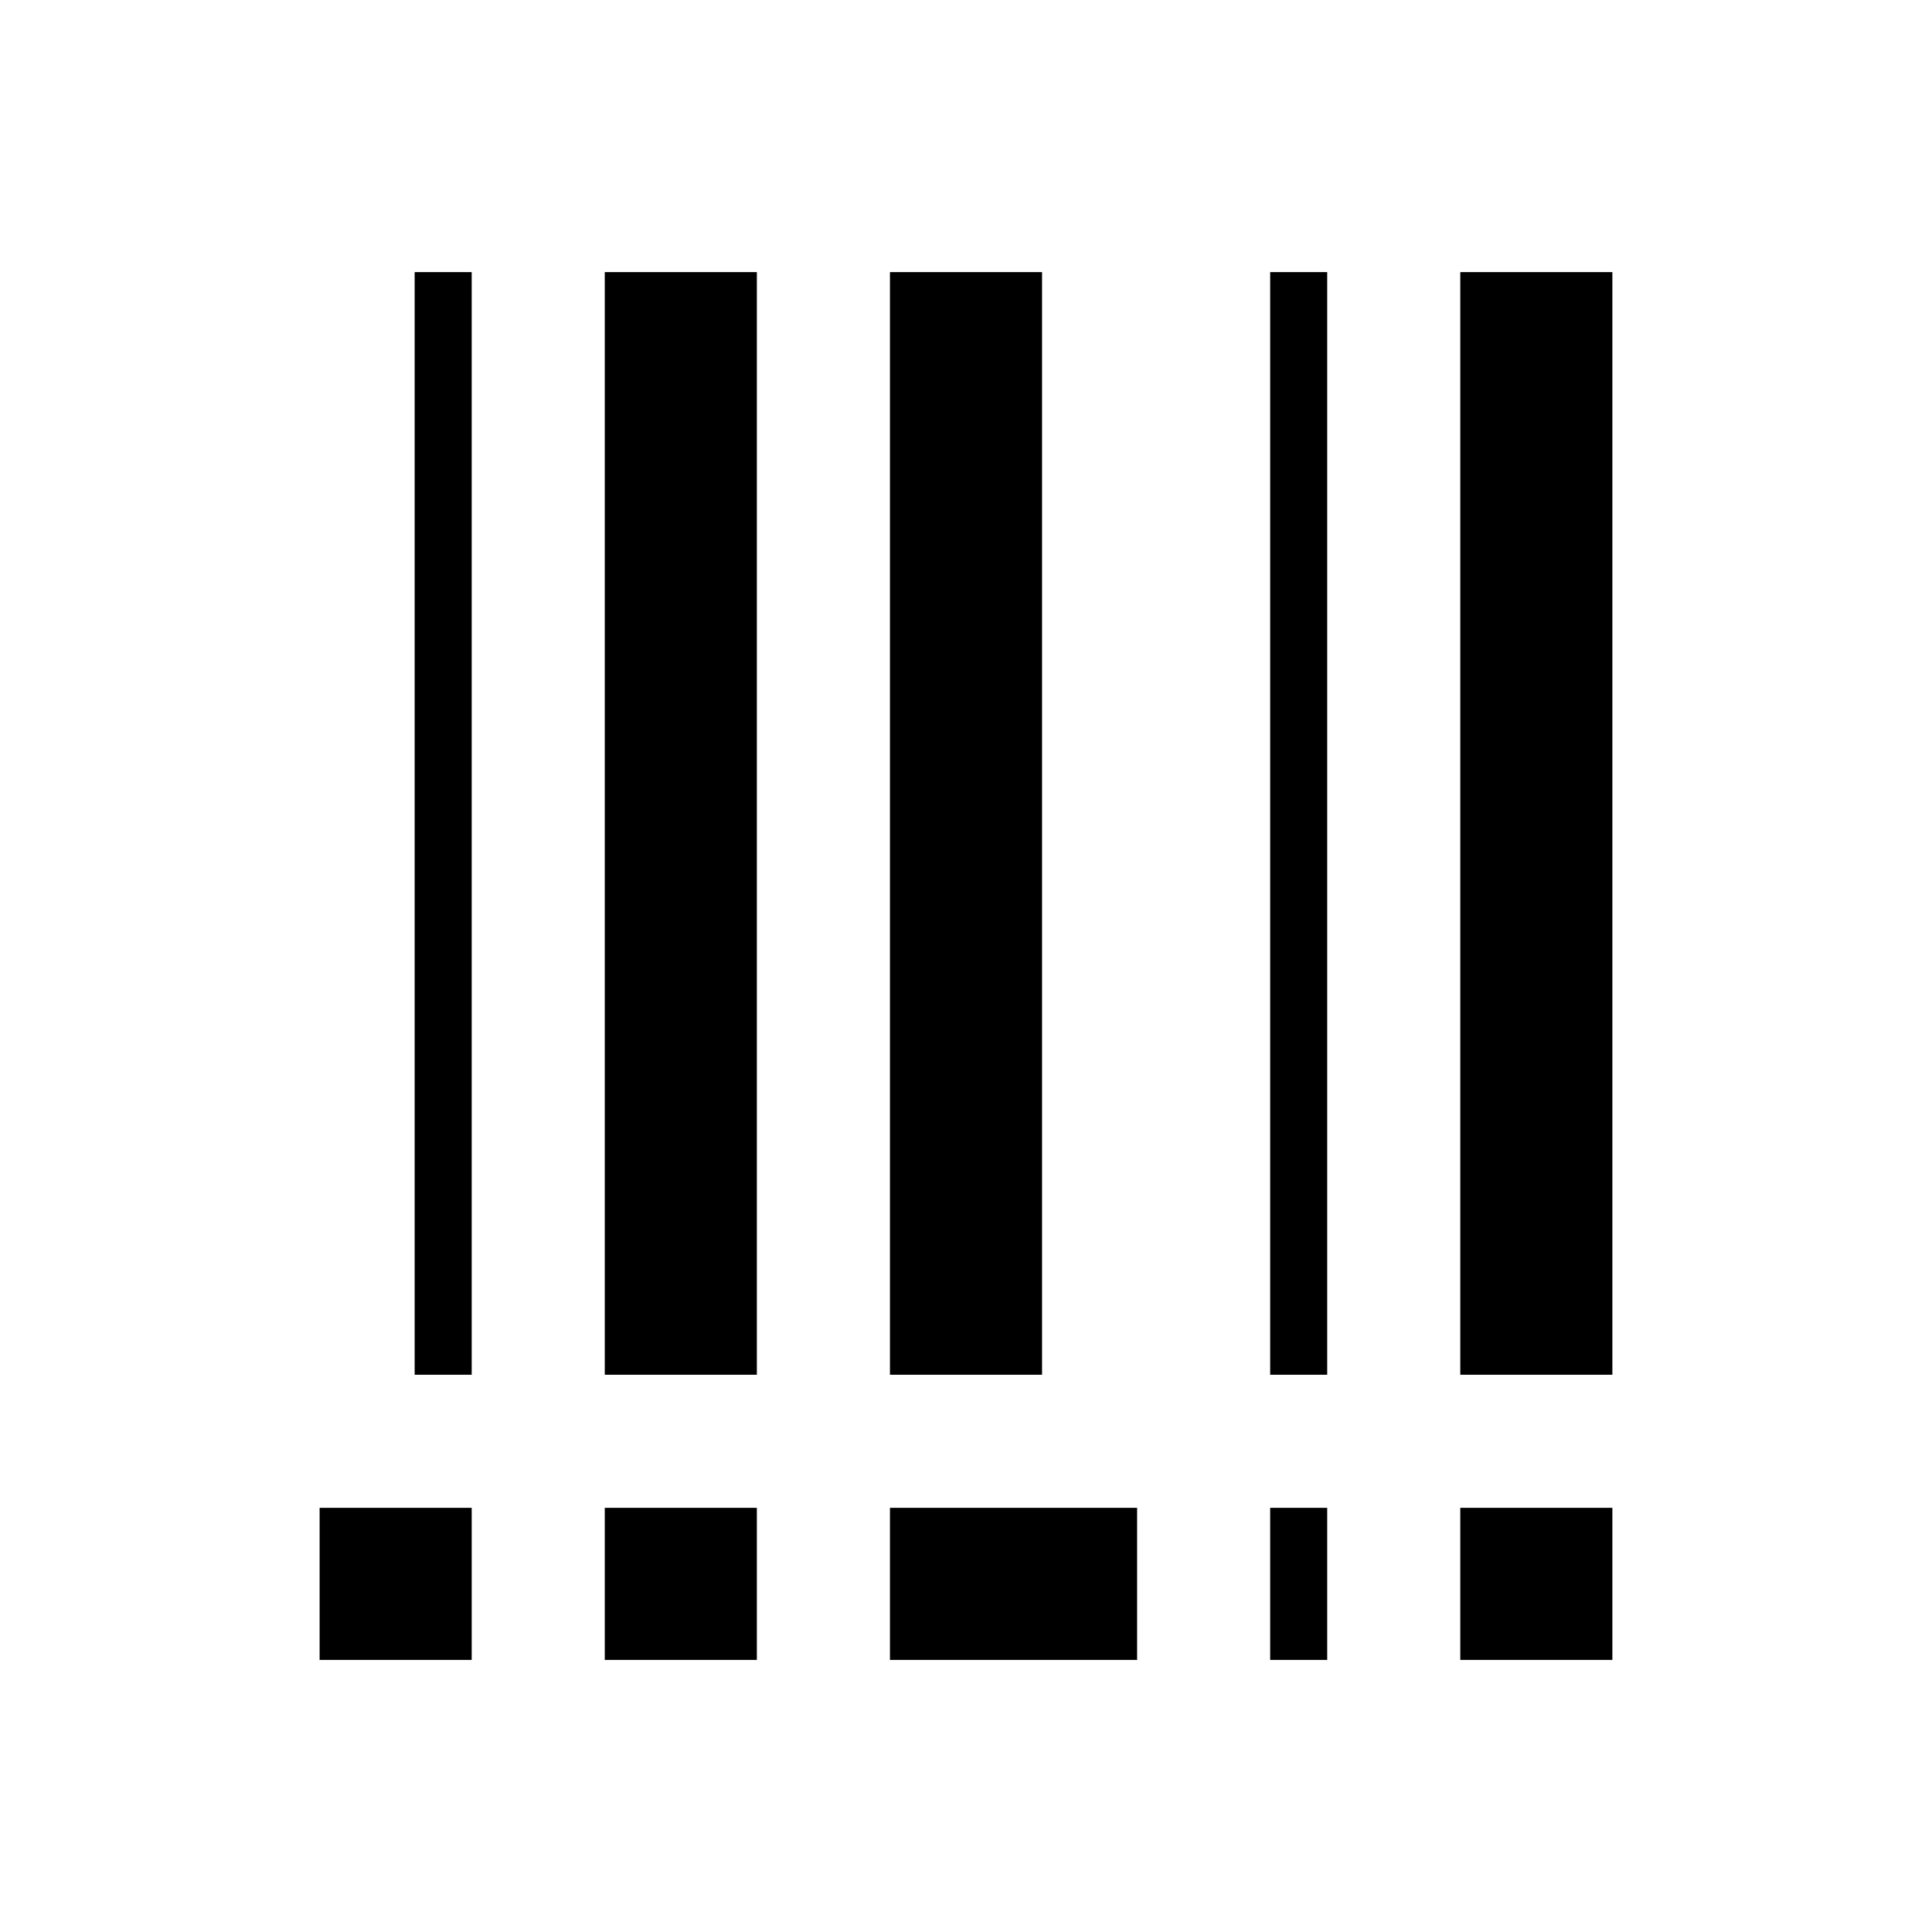 <?xml version="1.0" encoding="UTF-8"?>
<!-- Uploaded to: ICON Repo, www.svgrepo.com, Generator: ICON Repo Mixer Tools -->
<svg fill="#000000" width="800px" height="800px" version="1.1" viewBox="144 144 512 512" xmlns="http://www.w3.org/2000/svg">
 <g>
  <path d="m530.99 543.59h40.305v40.305h-40.305z"/>
  <path d="m480.61 216.11h15.113v292.21h-15.113z"/>
  <path d="m530.99 216.11h40.305v292.21h-40.305z"/>
  <path d="m228.7 543.59h40.305v40.305h-40.305z"/>
  <path d="m480.61 543.59h15.113v40.305h-15.113z"/>
  <path d="m379.85 216.11h40.305v292.21h-40.305z"/>
  <path d="m379.85 543.59h65.496v40.305h-65.496z"/>
  <path d="m304.27 543.59h40.305v40.305h-40.305z"/>
  <path d="m304.27 216.11h40.305v292.21h-40.305z"/>
  <path d="m253.89 216.11h15.113v292.21h-15.113z"/>
 </g>
</svg>